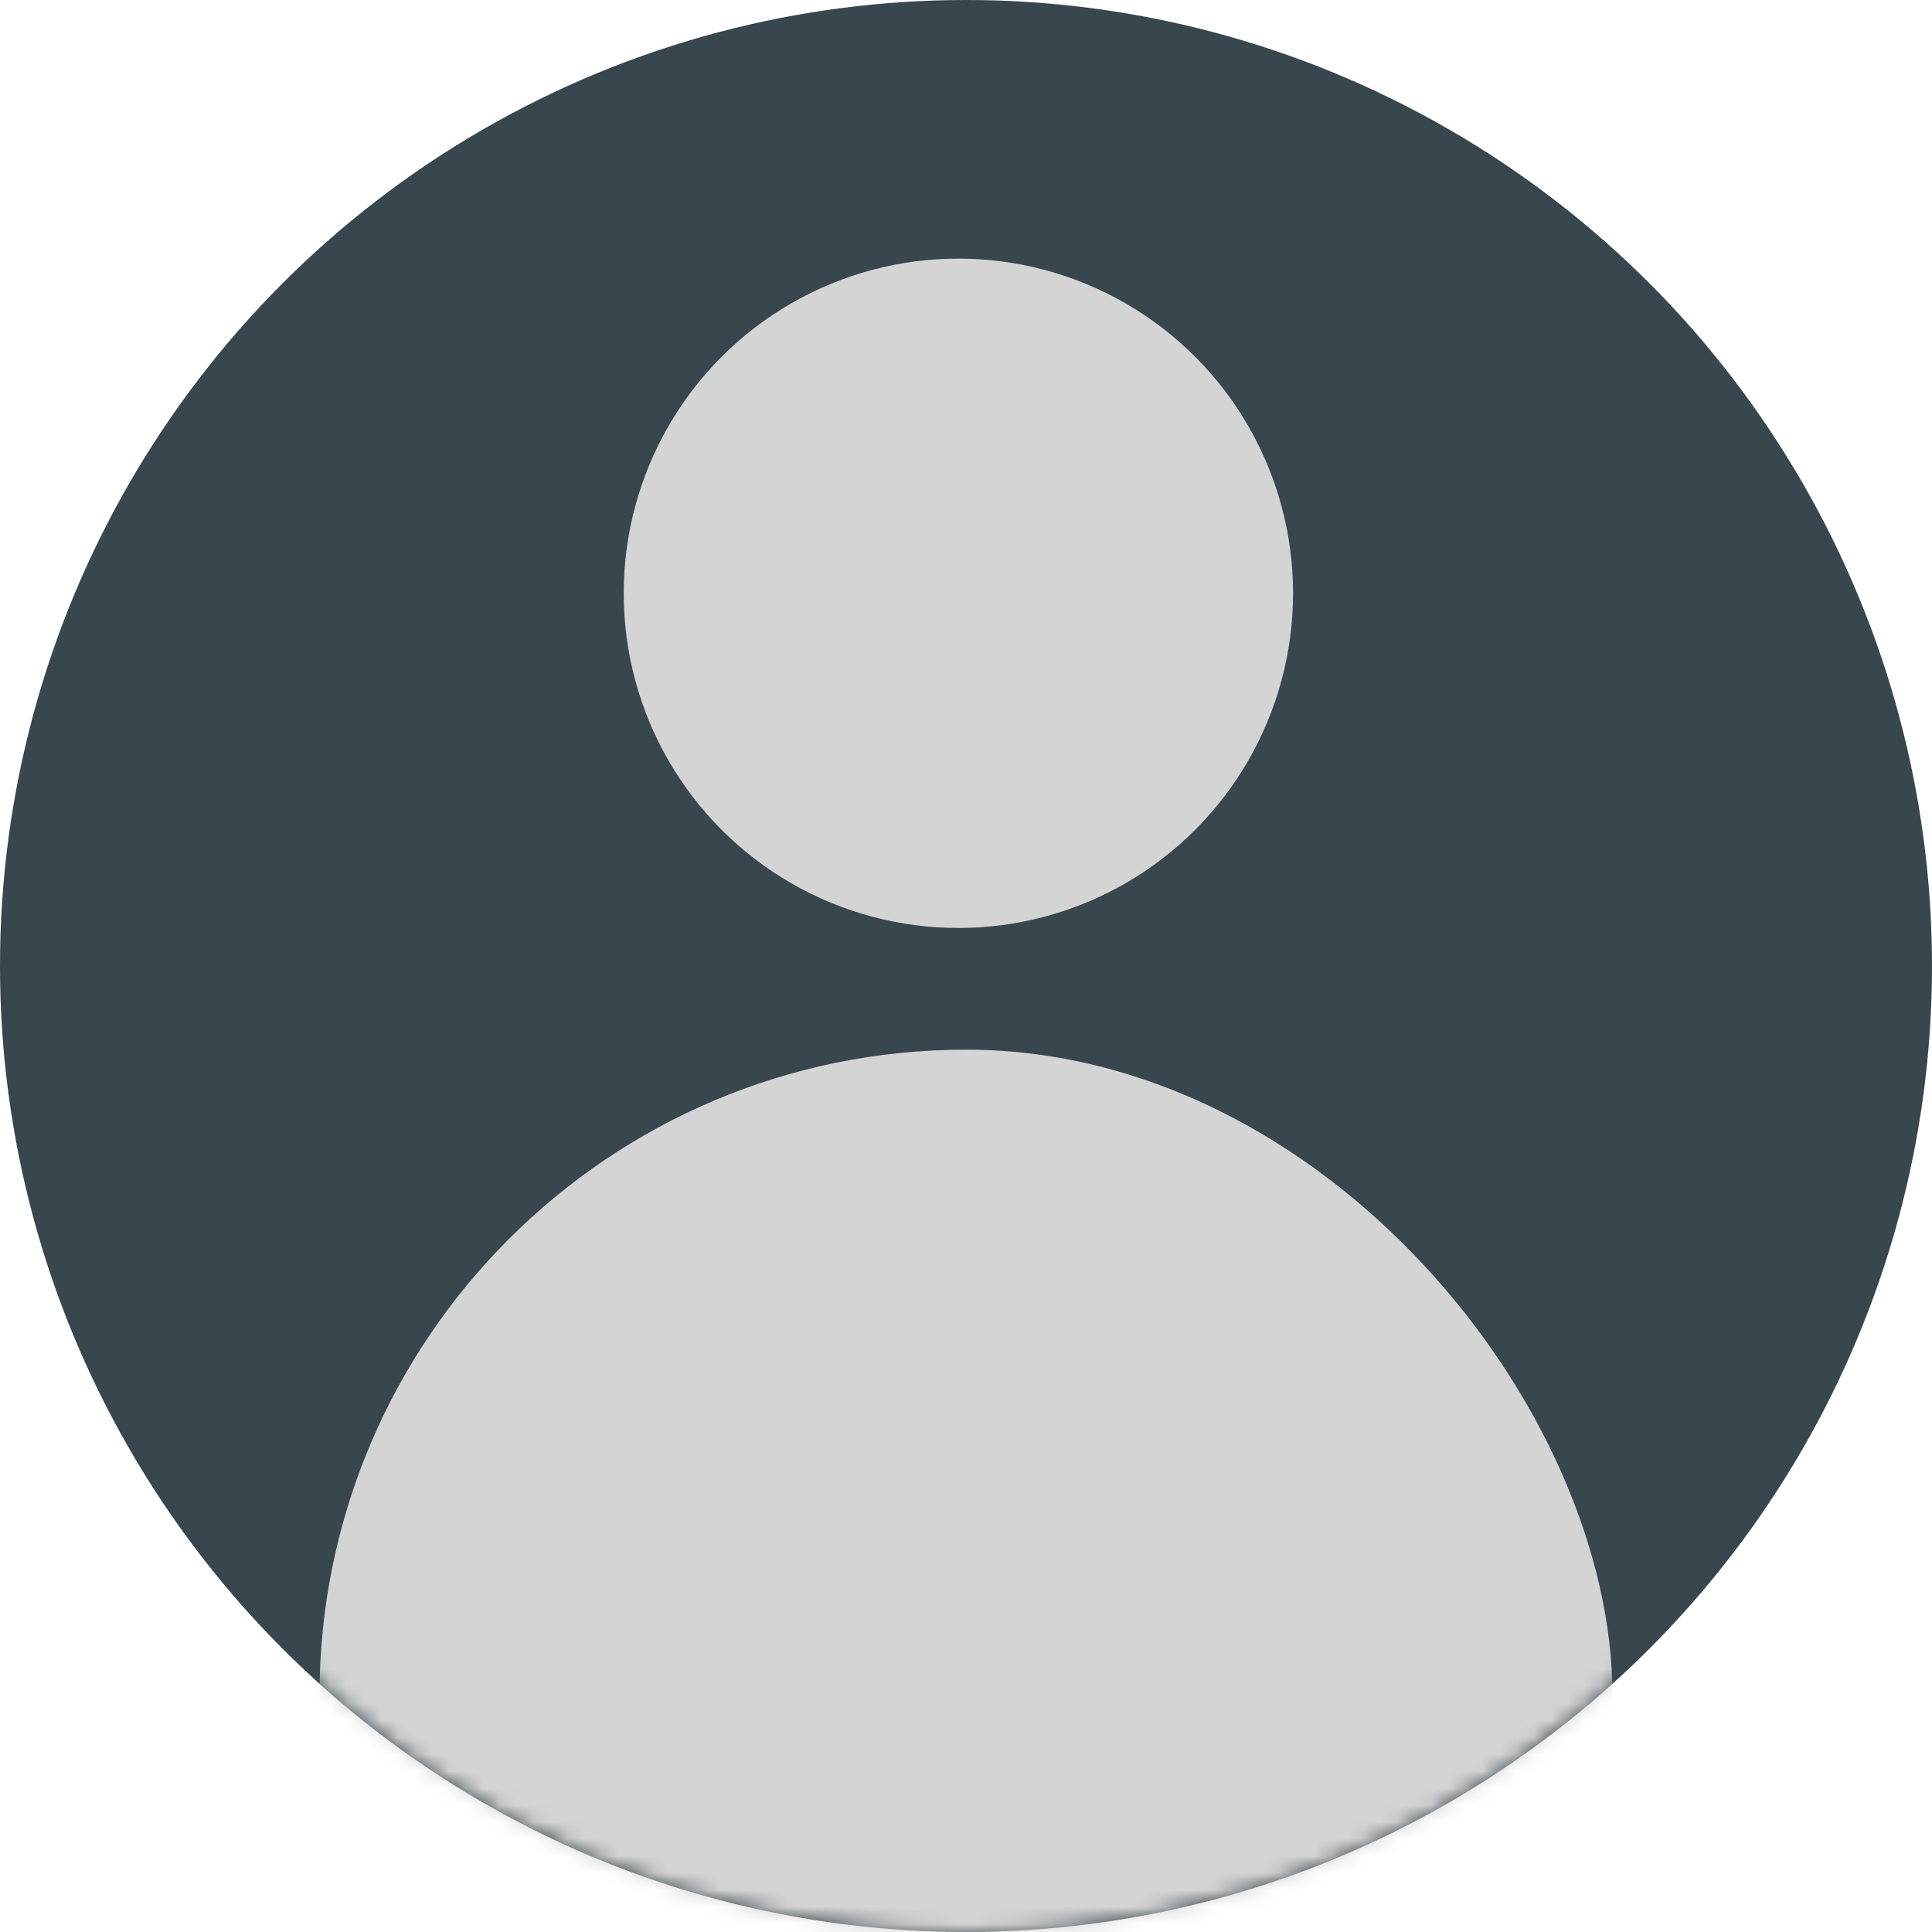 <?xml version="1.0" encoding="UTF-8"?>
<svg width="114px" height="114px" viewBox="0 0 114 114" version="1.1" xmlns="http://www.w3.org/2000/svg" xmlns:xlink="http://www.w3.org/1999/xlink">
    <!-- Generator: Sketch 46.1 (44463) - http://www.bohemiancoding.com/sketch -->
    <title>Group 3</title>
    <desc>Created with Sketch.</desc>
    <defs>
        <circle id="path-1" cx="57" cy="57" r="57"></circle>
    </defs>
    <g id="-" stroke="none" stroke-width="1" fill="none" fill-rule="evenodd">
        <g id="46" transform="translate(-301, -173)">
            <g id="Group-3" transform="translate(301, 173)">
                <mask id="mask-2" fill="white">
                    <use xlink:href="#path-1"></use>
                </mask>
                <use id="Mask" fill="#38464D" xlink:href="#path-1"></use>
                <g mask="url(#mask-2)" fill="#D4D4D4">
                    <g transform="translate(18.85, 15.26)">
                        <rect id="Rectangle-4" x="0" y="46.677" width="76.299" height="104.126" rx="38.15"></rect>
                        <circle id="Oval-2" cx="37.701" cy="19.748" r="19.748"></circle>
                    </g>
                </g>
            </g>
        </g>
    </g>
</svg>